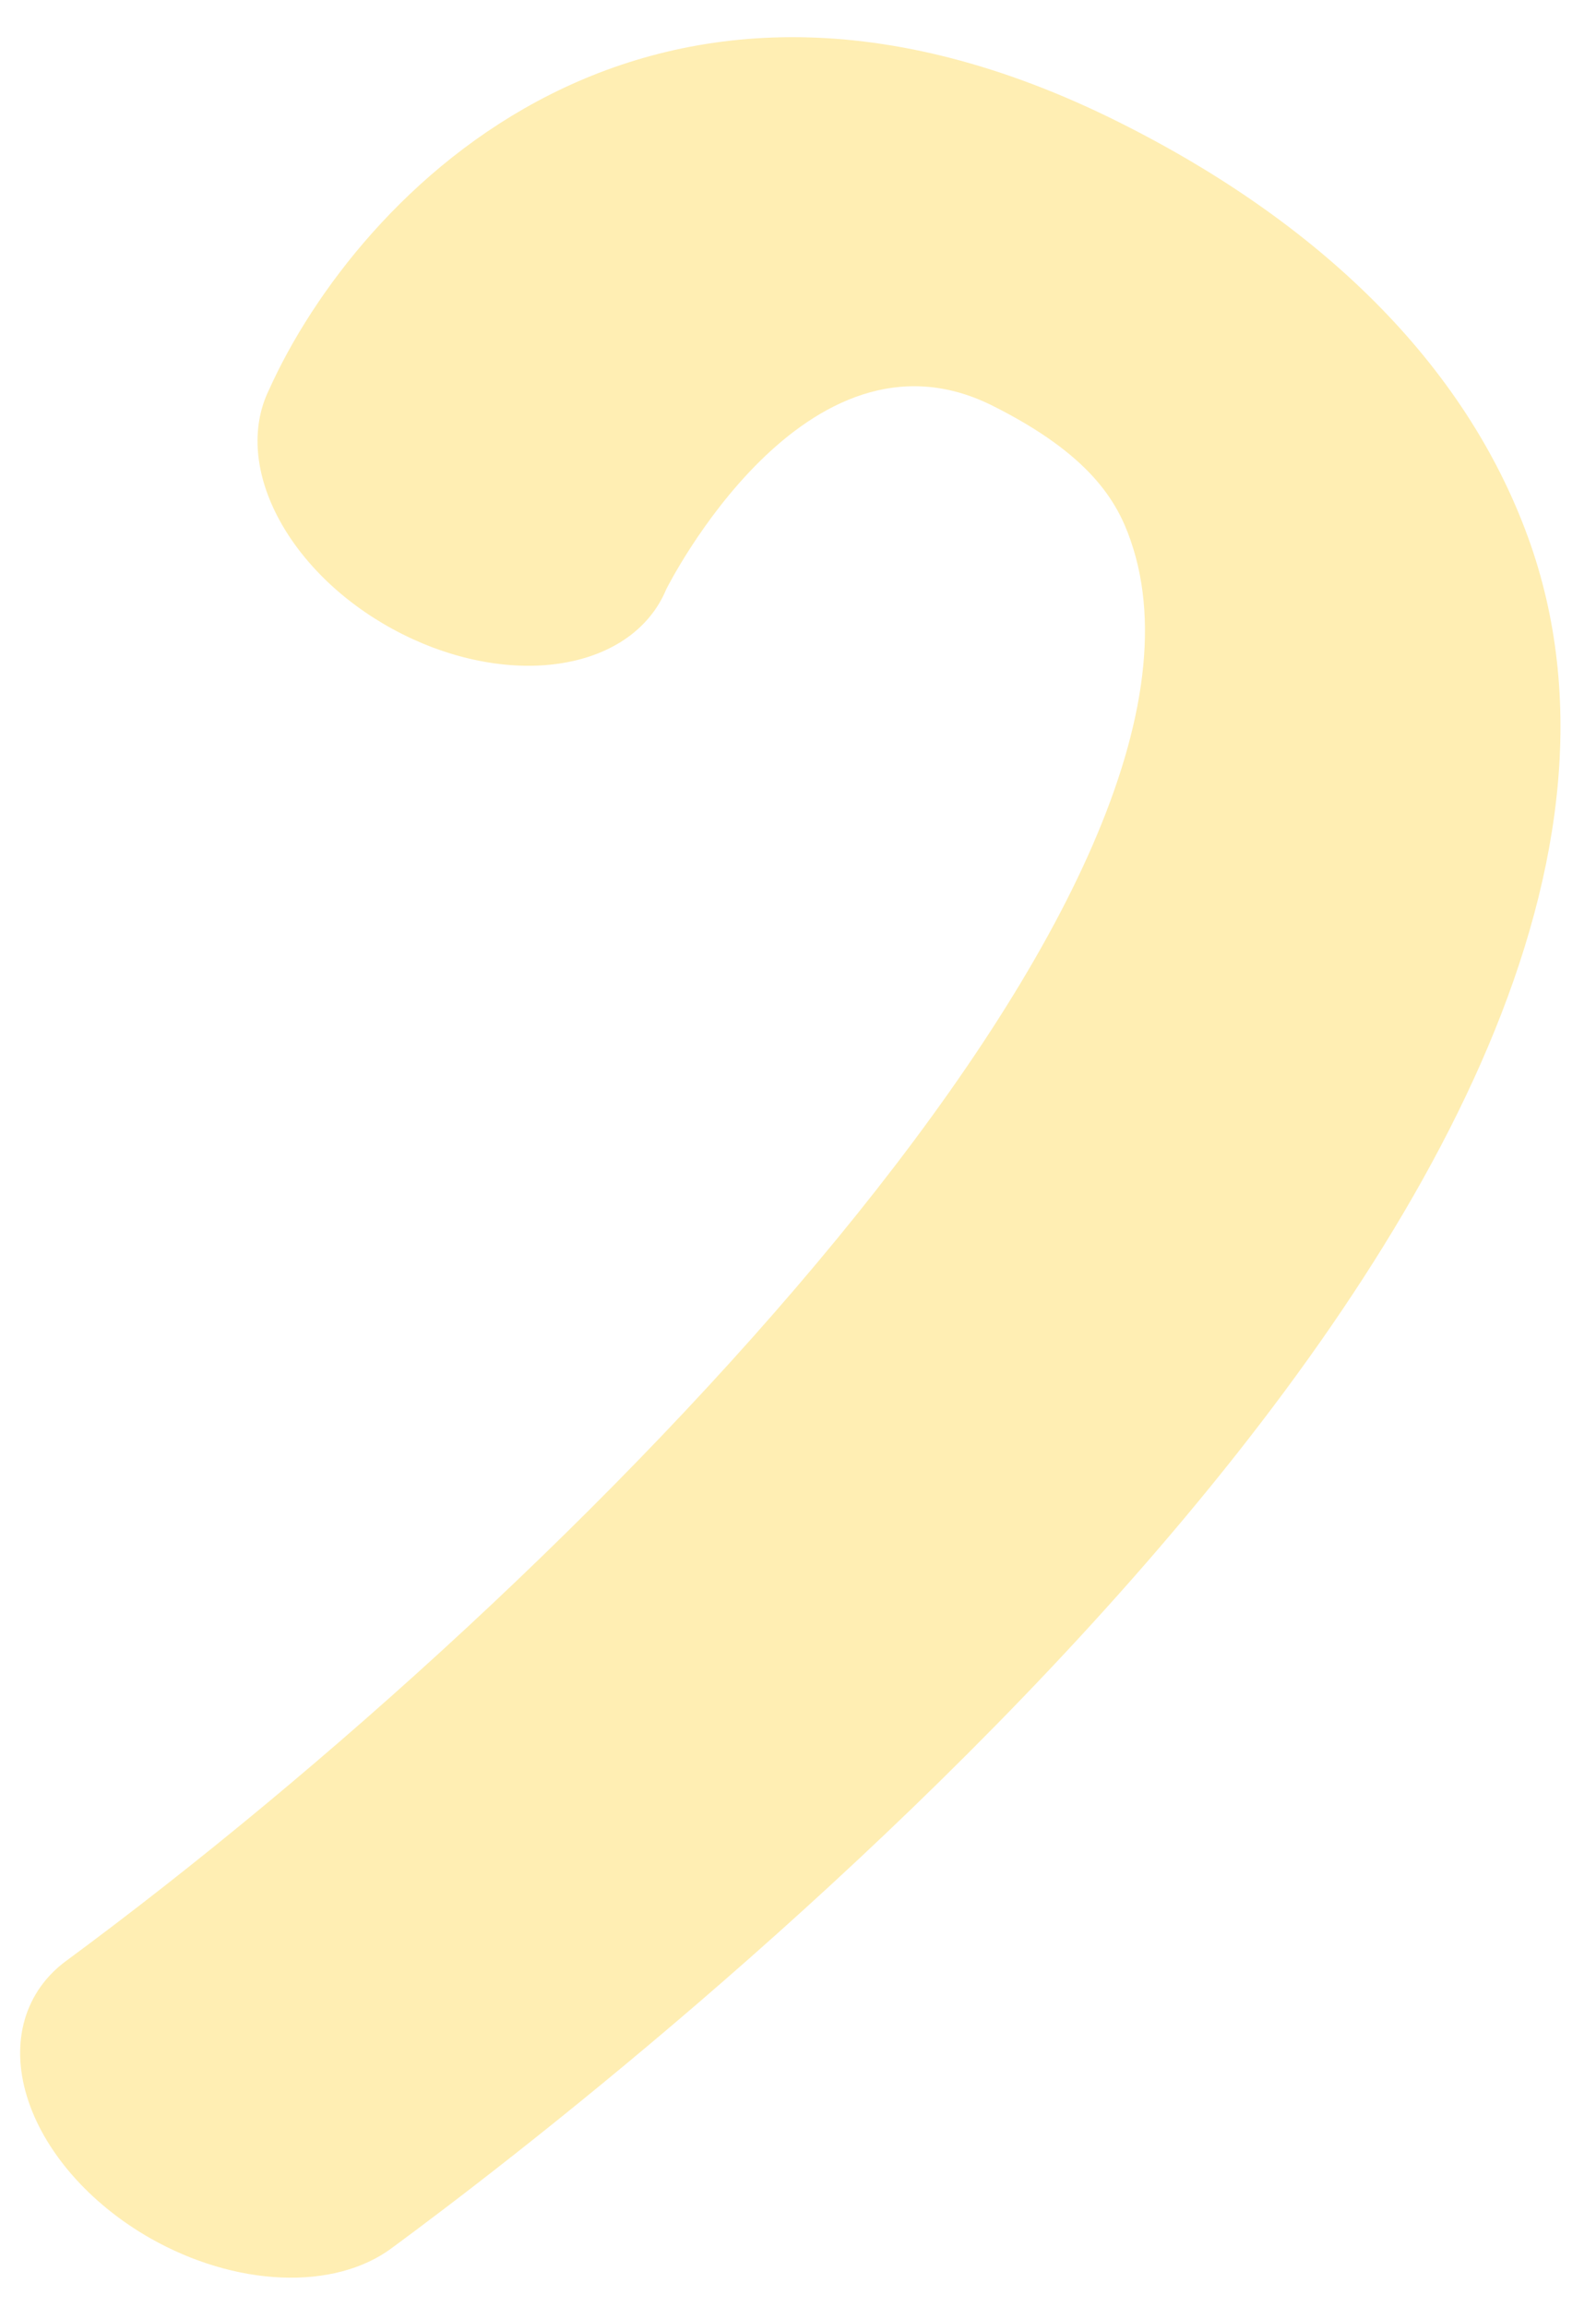 <svg width="36" height="52" viewBox="0 0 36 52" fill="none" xmlns="http://www.w3.org/2000/svg">
<path d="M3.395 50.452C2.714 50.065 2.107 49.574 1.623 49.018C1.139 48.462 0.79 47.855 0.606 47.248C0.421 46.64 0.405 46.047 0.559 45.517C0.713 44.988 1.033 44.535 1.493 44.197C13.107 35.636 28.234 20.038 25.503 12.183C25.199 11.295 24.583 10.243 22.389 9.145C18.167 7.032 15.059 13.221 15.027 13.284C14.849 13.714 14.552 14.083 14.154 14.368C13.757 14.652 13.267 14.847 12.712 14.941C12.158 15.036 11.551 15.027 10.927 14.916C10.303 14.805 9.674 14.593 9.078 14.294C8.481 13.995 7.929 13.615 7.453 13.175C6.978 12.734 6.588 12.244 6.308 11.731C6.027 11.219 5.861 10.695 5.819 10.19C5.778 9.685 5.861 9.21 6.065 8.792C8.05 4.379 14.623 -2.558 25.256 2.762C30.005 5.138 33.181 8.417 34.525 12.273C39.65 27.04 14.02 46.856 8.828 50.677C8.195 51.144 7.324 51.374 6.345 51.333C5.367 51.293 4.332 50.983 3.395 50.452Z" fill="#FFC700" fill-opacity="0.3"/>
</svg>
